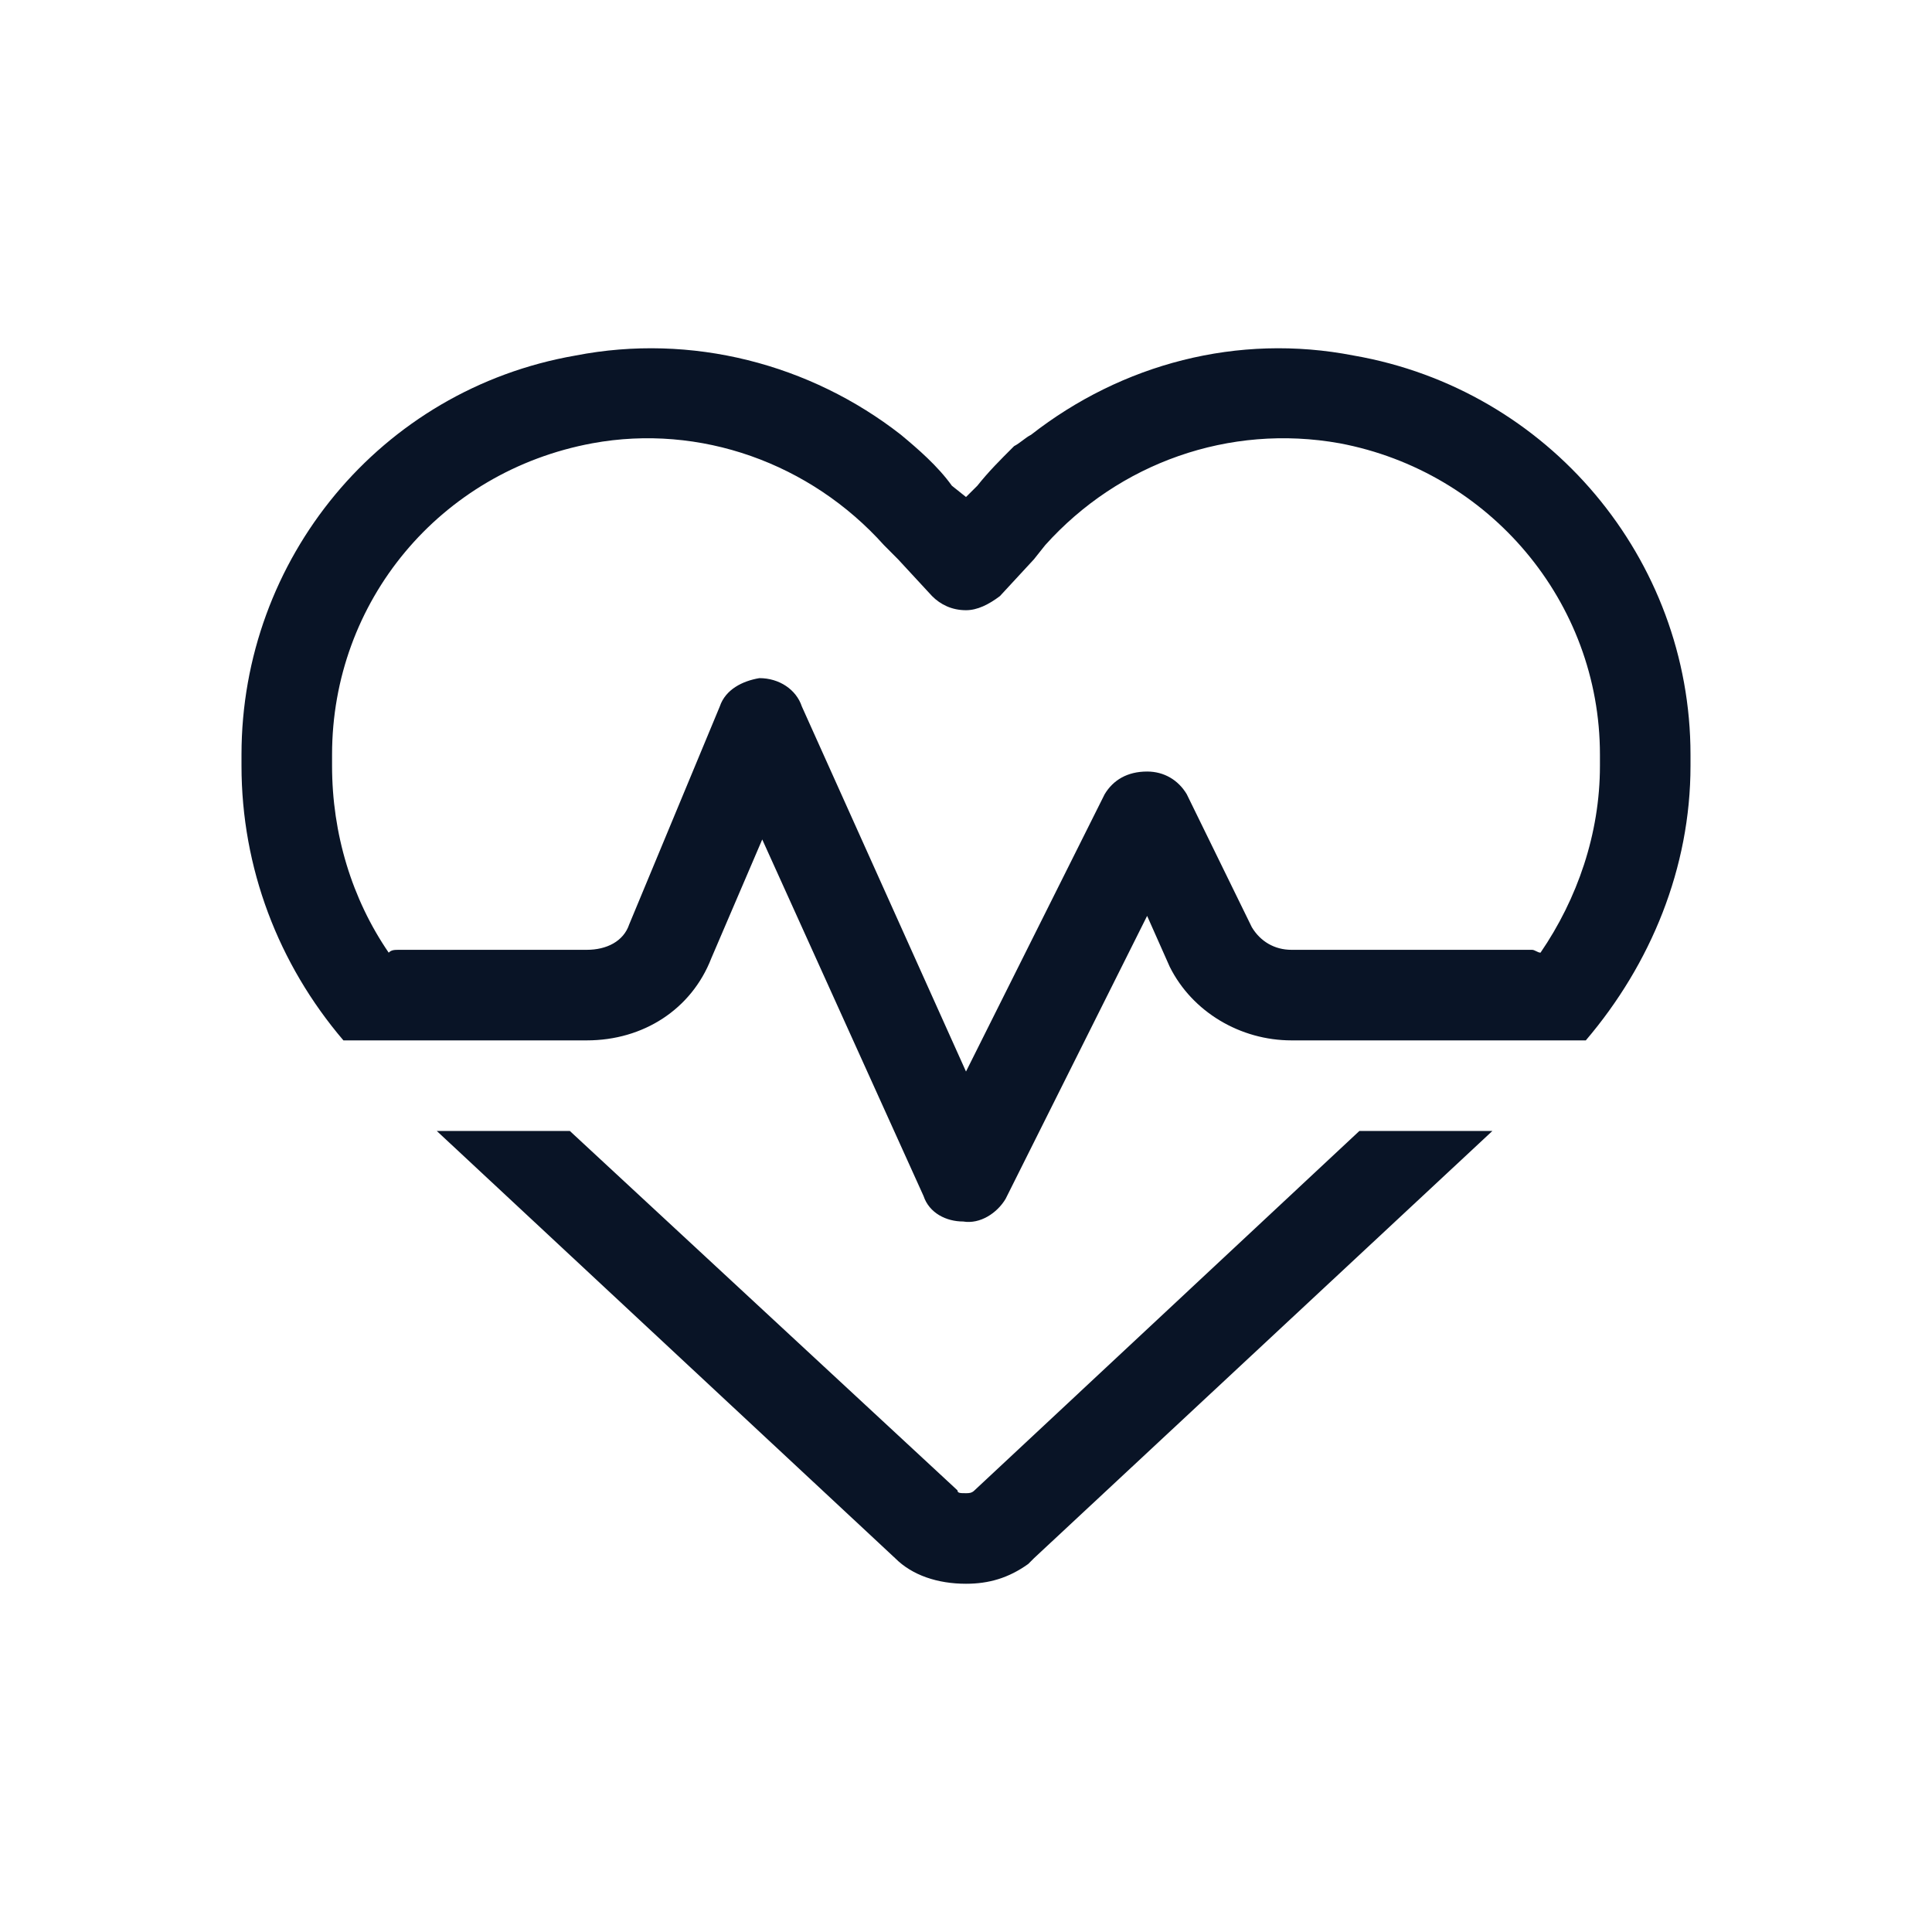 <svg width="32" height="32" viewBox="0 0 32 32" fill="none" xmlns="http://www.w3.org/2000/svg">
<path d="M15.438 9.873L14.875 9.264L14.641 9.029C13.422 7.67 11.594 7.014 9.812 7.342C7.281 7.81 5.5 9.967 5.5 12.498V12.685C5.5 13.81 5.828 14.889 6.438 15.779C6.484 15.732 6.531 15.732 6.625 15.732H9.719C10.047 15.732 10.328 15.592 10.422 15.31L11.922 11.701C12.016 11.42 12.297 11.279 12.578 11.232C12.906 11.232 13.188 11.42 13.281 11.701L16 17.748L18.297 13.154C18.438 12.92 18.672 12.779 19 12.779C19.281 12.779 19.516 12.92 19.656 13.154L20.734 15.357C20.875 15.592 21.109 15.732 21.391 15.732H25.375C25.422 15.732 25.469 15.779 25.516 15.779C26.125 14.889 26.5 13.81 26.5 12.685V12.498C26.5 9.967 24.672 7.81 22.188 7.342C20.359 7.014 18.531 7.67 17.312 9.029L17.125 9.264L16.562 9.873C16.375 10.014 16.188 10.107 16 10.107C15.766 10.107 15.578 10.014 15.438 9.873ZM21.391 17.232C20.547 17.232 19.75 16.764 19.375 16.014L19 15.17L16.656 19.857C16.516 20.092 16.234 20.279 15.953 20.232C15.672 20.232 15.391 20.092 15.297 19.81L12.625 13.904L11.781 15.873C11.453 16.717 10.656 17.232 9.719 17.232H5.688C4.609 15.967 4 14.373 4 12.685V12.498C4 9.264 6.297 6.451 9.531 5.889C11.453 5.514 13.422 6.029 14.922 7.201C15.203 7.435 15.531 7.717 15.766 8.045L16 8.232L16.188 8.045C16.375 7.81 16.562 7.623 16.797 7.389C16.891 7.342 16.984 7.248 17.078 7.201C18.578 6.029 20.5 5.514 22.422 5.889C25.656 6.451 28 9.264 28 12.498V12.685C28 14.373 27.344 15.967 26.266 17.232H21.391ZM7.234 18.732H9.438L15.859 24.685C15.859 24.732 15.906 24.732 16 24.732C16.047 24.732 16.094 24.732 16.141 24.685L22.516 18.732H24.719L17.125 25.81C17.078 25.857 17.078 25.857 17.031 25.904C16.703 26.139 16.375 26.232 16 26.232C15.531 26.232 15.109 26.092 14.828 25.81L7.234 18.732Z" fill="#091426"/>
</svg>
